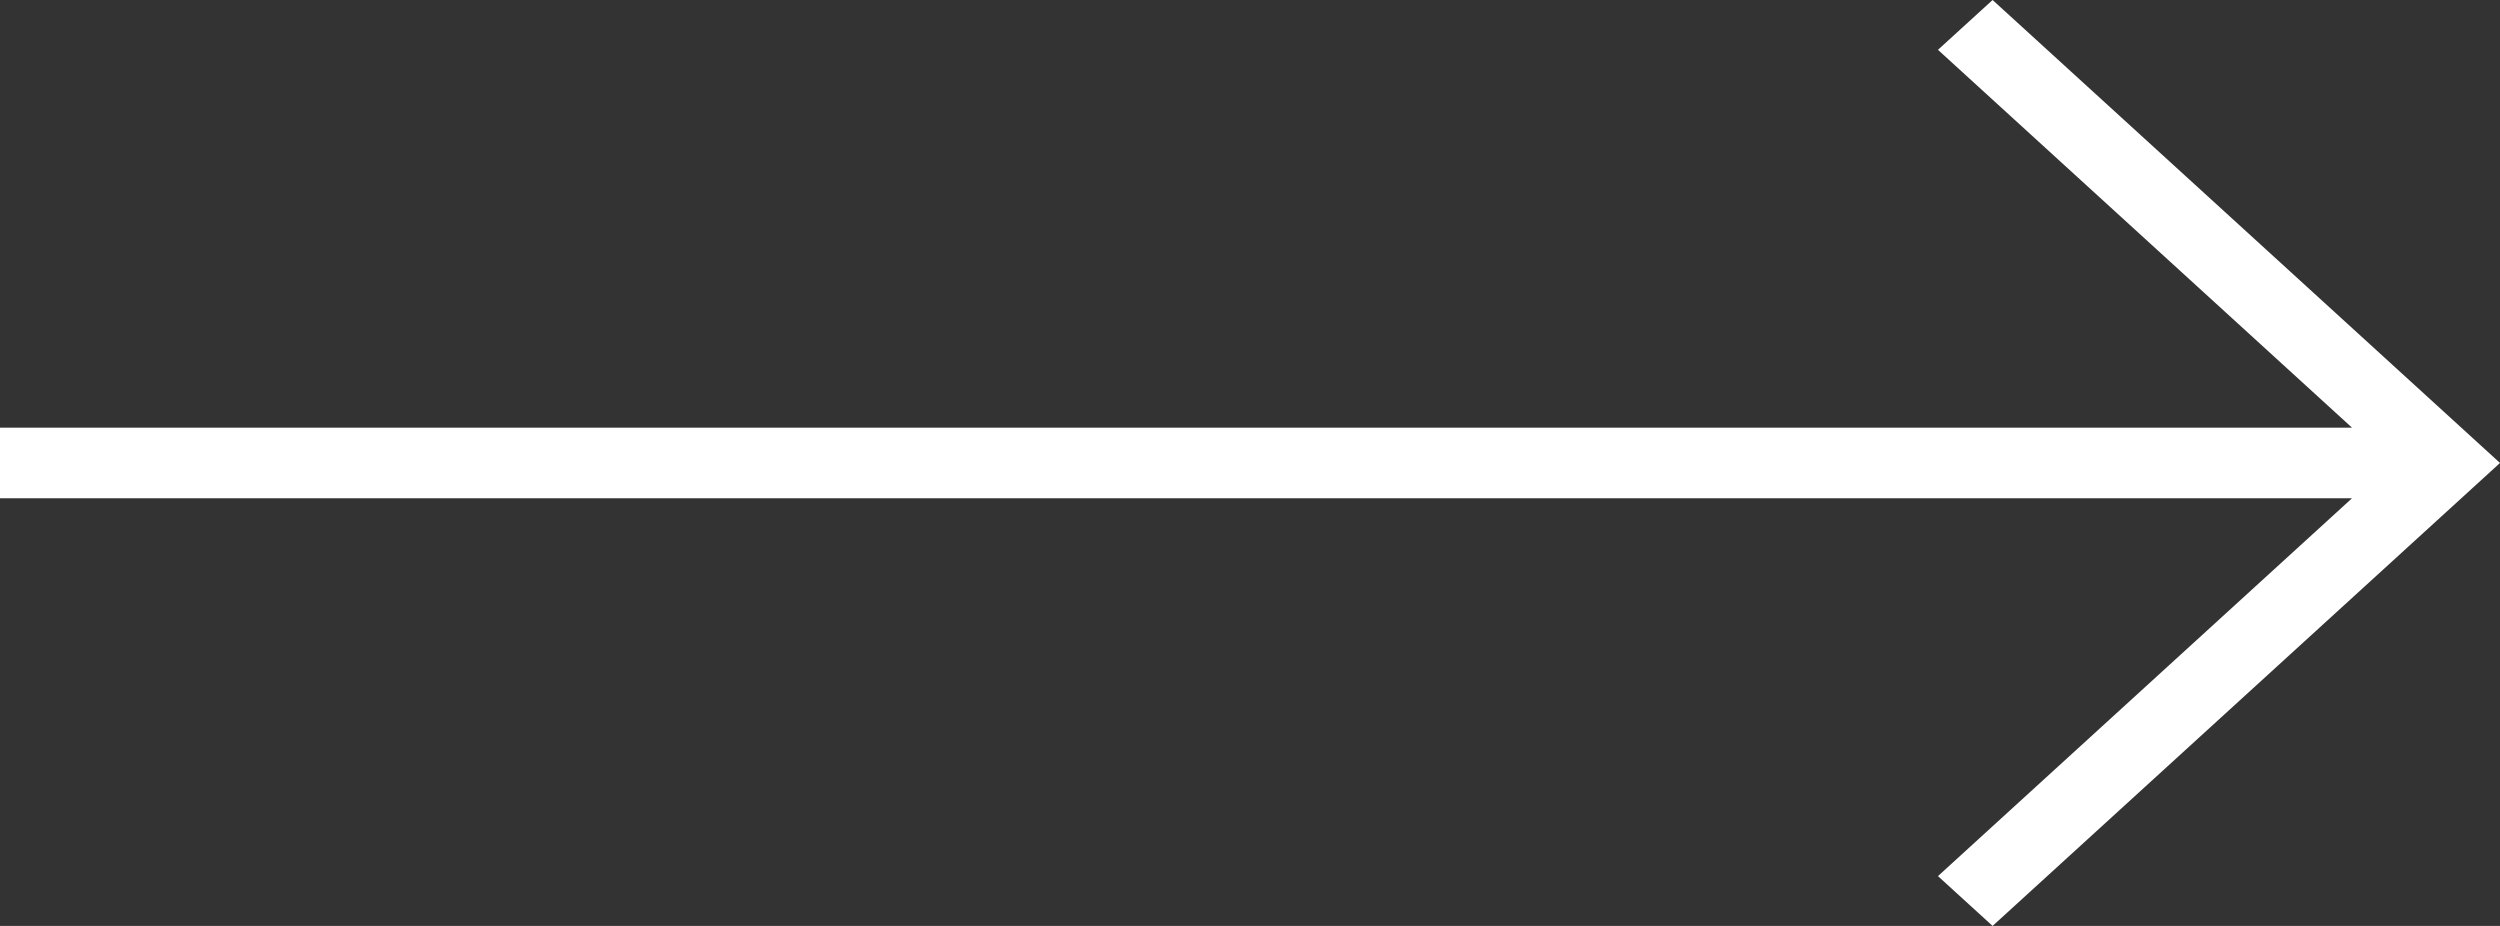 <svg width="27" height="10" viewBox="0 0 27 10" fill="none" xmlns="http://www.w3.org/2000/svg">
<rect x="0" y="0" width="27" height="10" fill="#333333" stroke="none"/>
<path d="M27 5L21.52 10L20.93 9.462L25.402 5.381L0 5.381V4.619L25.402 4.619L20.93 0.538L21.52 0L27 5Z" fill="white"/>
</svg>
